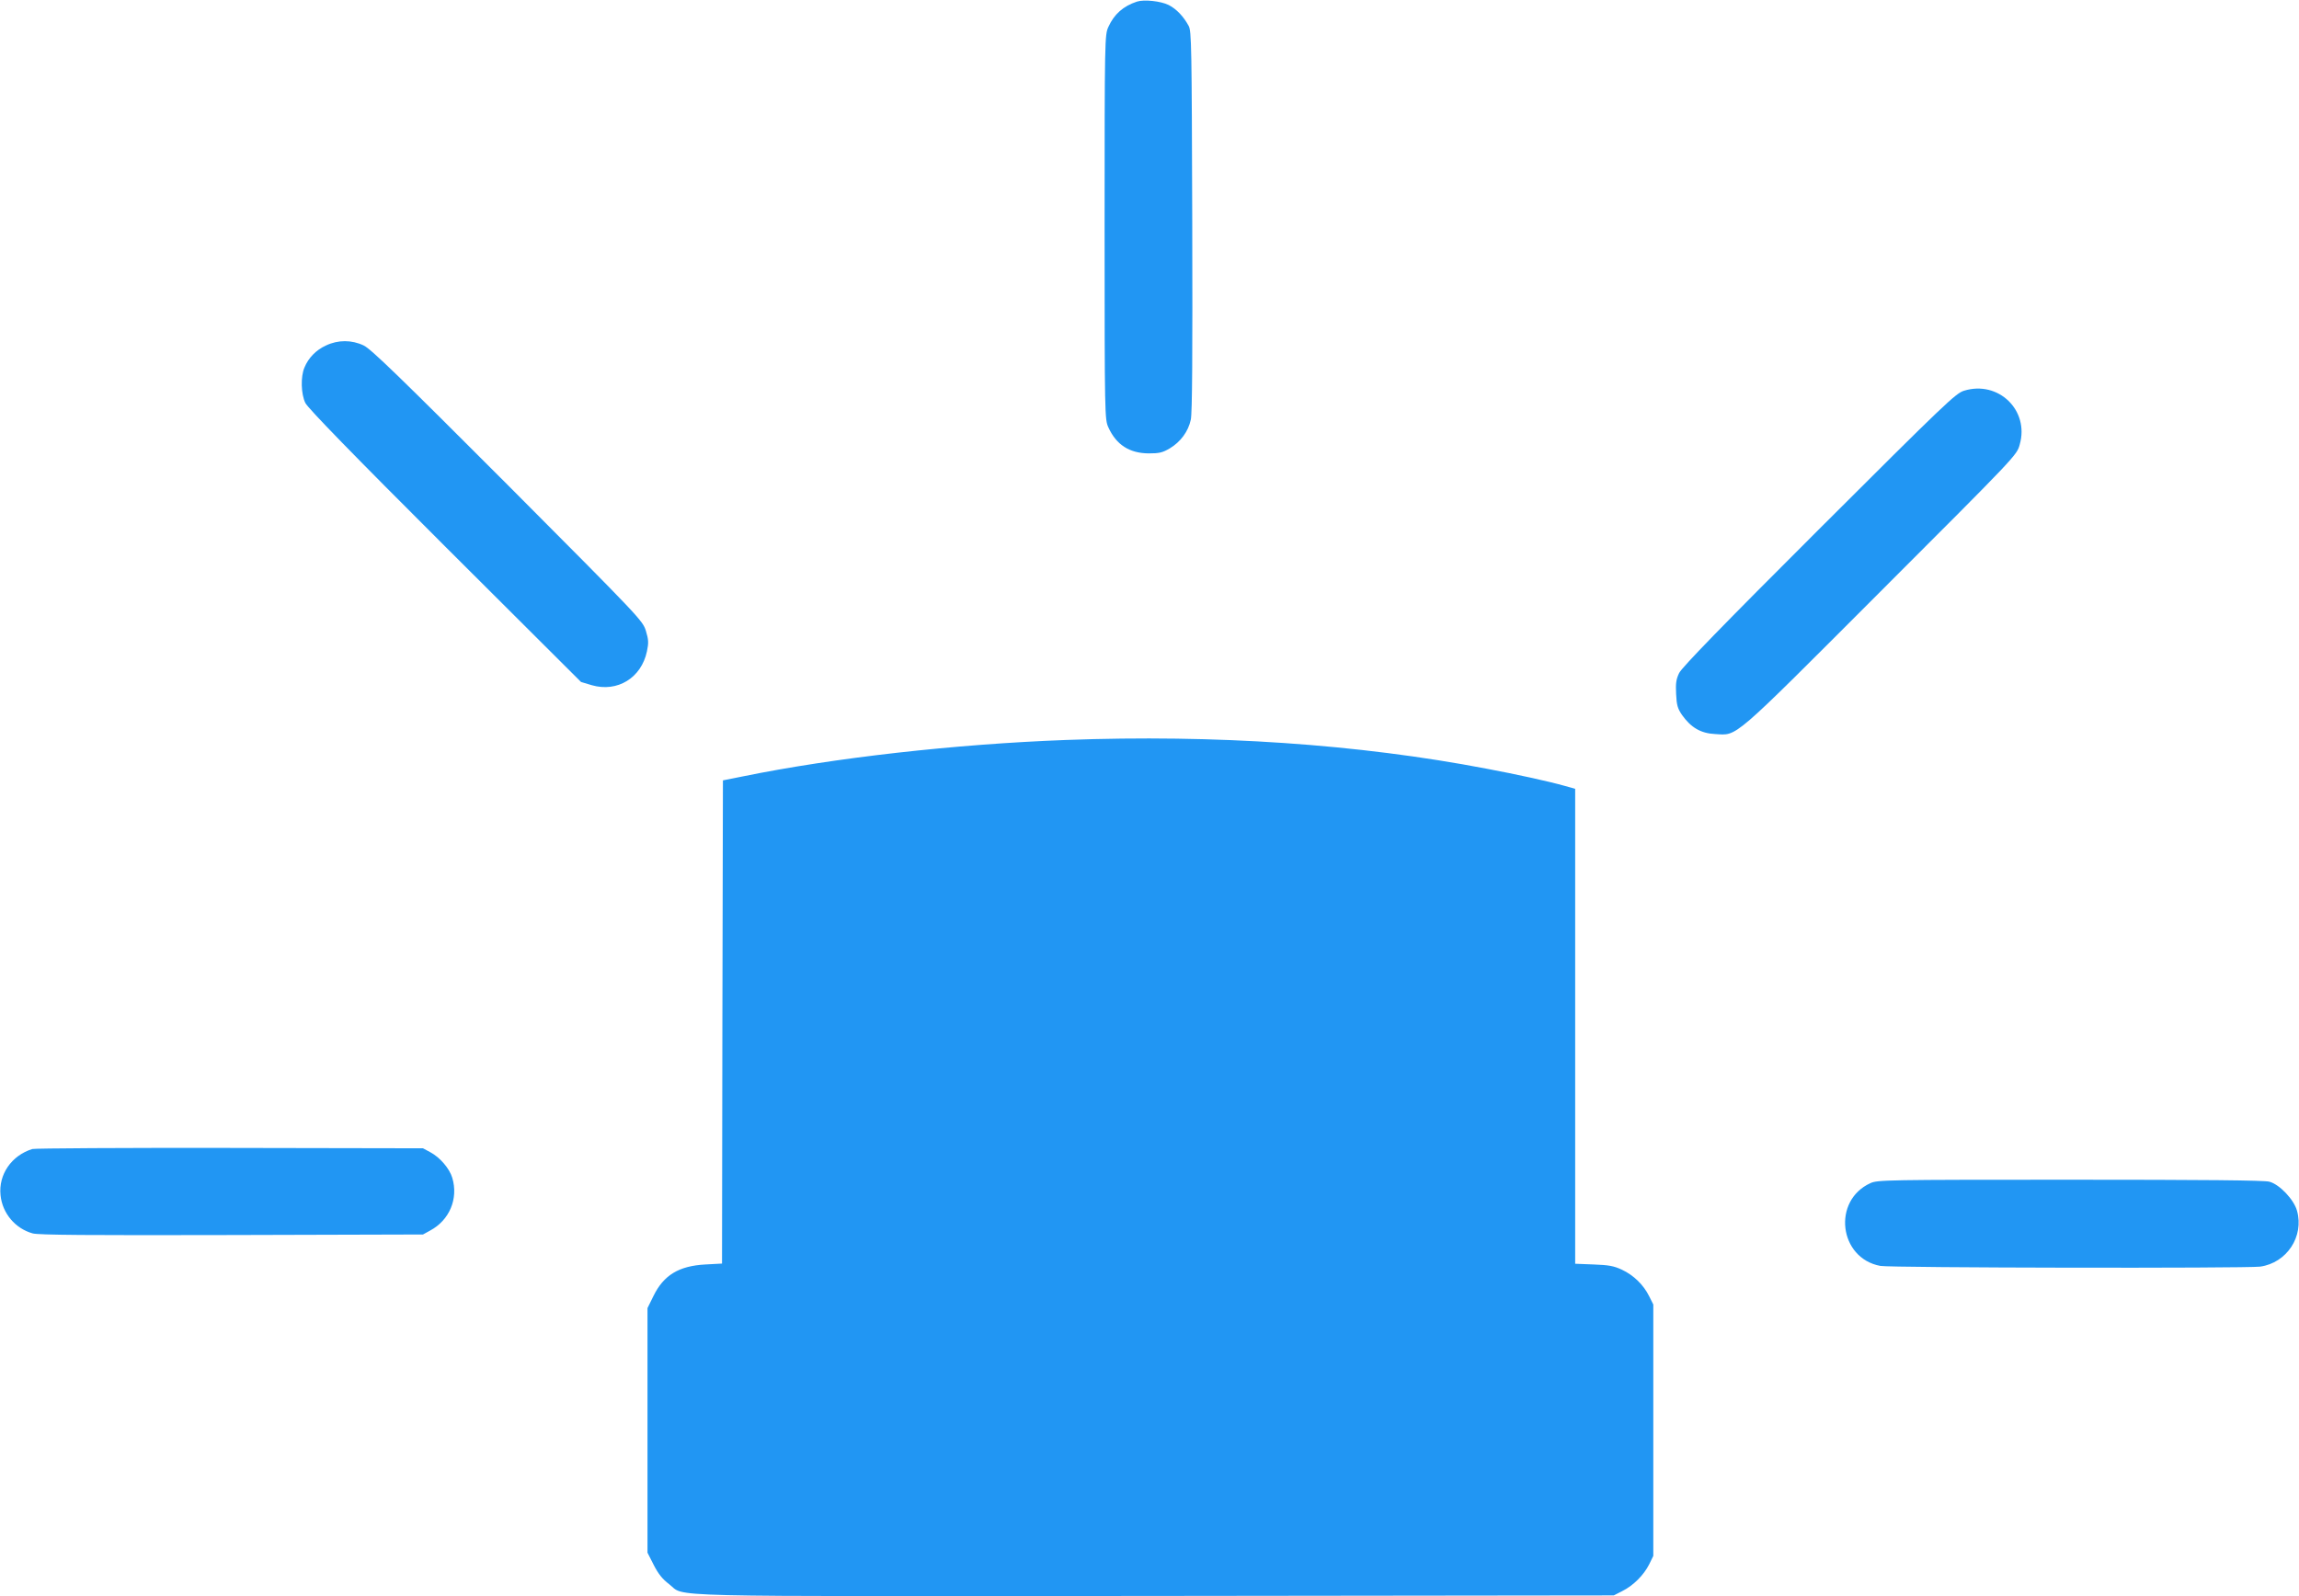 <?xml version="1.0" standalone="no"?>
<!DOCTYPE svg PUBLIC "-//W3C//DTD SVG 20010904//EN"
 "http://www.w3.org/TR/2001/REC-SVG-20010904/DTD/svg10.dtd">
<svg version="1.0" xmlns="http://www.w3.org/2000/svg"
 width="1280pt" height="889pt" viewBox="0 0 1280 889"
 preserveAspectRatio="xMidYMid meet">
<g transform="translate(0,889) scale(0.1,-0.1)"
fill="#2196f3" stroke="none">
<path d="M6330 8881 c-76 -25 -127 -70 -159 -141 -20 -44 -21 -60 -21 -1115 0
-1055 1 -1071 21 -1115 44 -97 117 -144 224 -145 59 0 77 4 118 28 60 36 103
94 117 160 8 37 10 357 8 1107 -3 974 -4 1057 -20 1086 -29 53 -68 94 -111
116 -44 22 -137 32 -177 19z"/>
<path d="M1815 6966 c-55 -25 -98 -69 -120 -123 -22 -51 -19 -148 5 -197 13
-28 268 -290 777 -798 l758 -756 60 -18 c143 -41 276 41 307 189 10 48 9 64
-6 114 -18 57 -31 71 -769 812 -602 603 -762 758 -802 777 -67 32 -143 32
-210 0z"/>
<path d="M10935 6714 c-46 -14 -104 -69 -808 -772 -534 -533 -764 -770 -778
-800 -17 -35 -20 -57 -17 -117 3 -62 8 -80 33 -117 50 -70 104 -102 184 -106
127 -7 82 -46 923 796 756 756 757 757 773 816 55 191 -119 359 -310 300z"/>
<path d="M5935 4769 c-616 -23 -1291 -99 -1800 -203 l-110 -22 -3 -1346 -2
-1345 -93 -5 c-147 -8 -232 -59 -289 -176 l-33 -67 0 -681 0 -681 35 -69 c25
-49 49 -79 85 -106 97 -74 -131 -68 2705 -66 l2555 3 47 24 c61 30 120 89 150
149 l23 47 0 700 0 700 -23 46 c-31 63 -86 117 -152 148 -45 21 -74 26 -157
29 l-103 4 0 1323 0 1322 -57 16 c-92 26 -271 65 -436 96 -716 137 -1511 191
-2342 160z"/>
<path d="M180 2491 c-116 -36 -189 -142 -177 -257 10 -101 82 -186 179 -213
32 -9 312 -11 1108 -9 l1065 3 40 22 c108 58 158 178 123 294 -15 51 -69 114
-122 142 l-41 22 -1075 2 c-591 1 -1086 -2 -1100 -6z"/>
<path d="M10414 2301 c-214 -97 -176 -418 55 -461 59 -11 2035 -14 2115 -4
148 21 245 168 205 311 -17 62 -97 147 -154 162 -28 8 -368 11 -1110 11 -1020
0 -1072 -1 -1111 -19z"/>
</g>
</svg>
